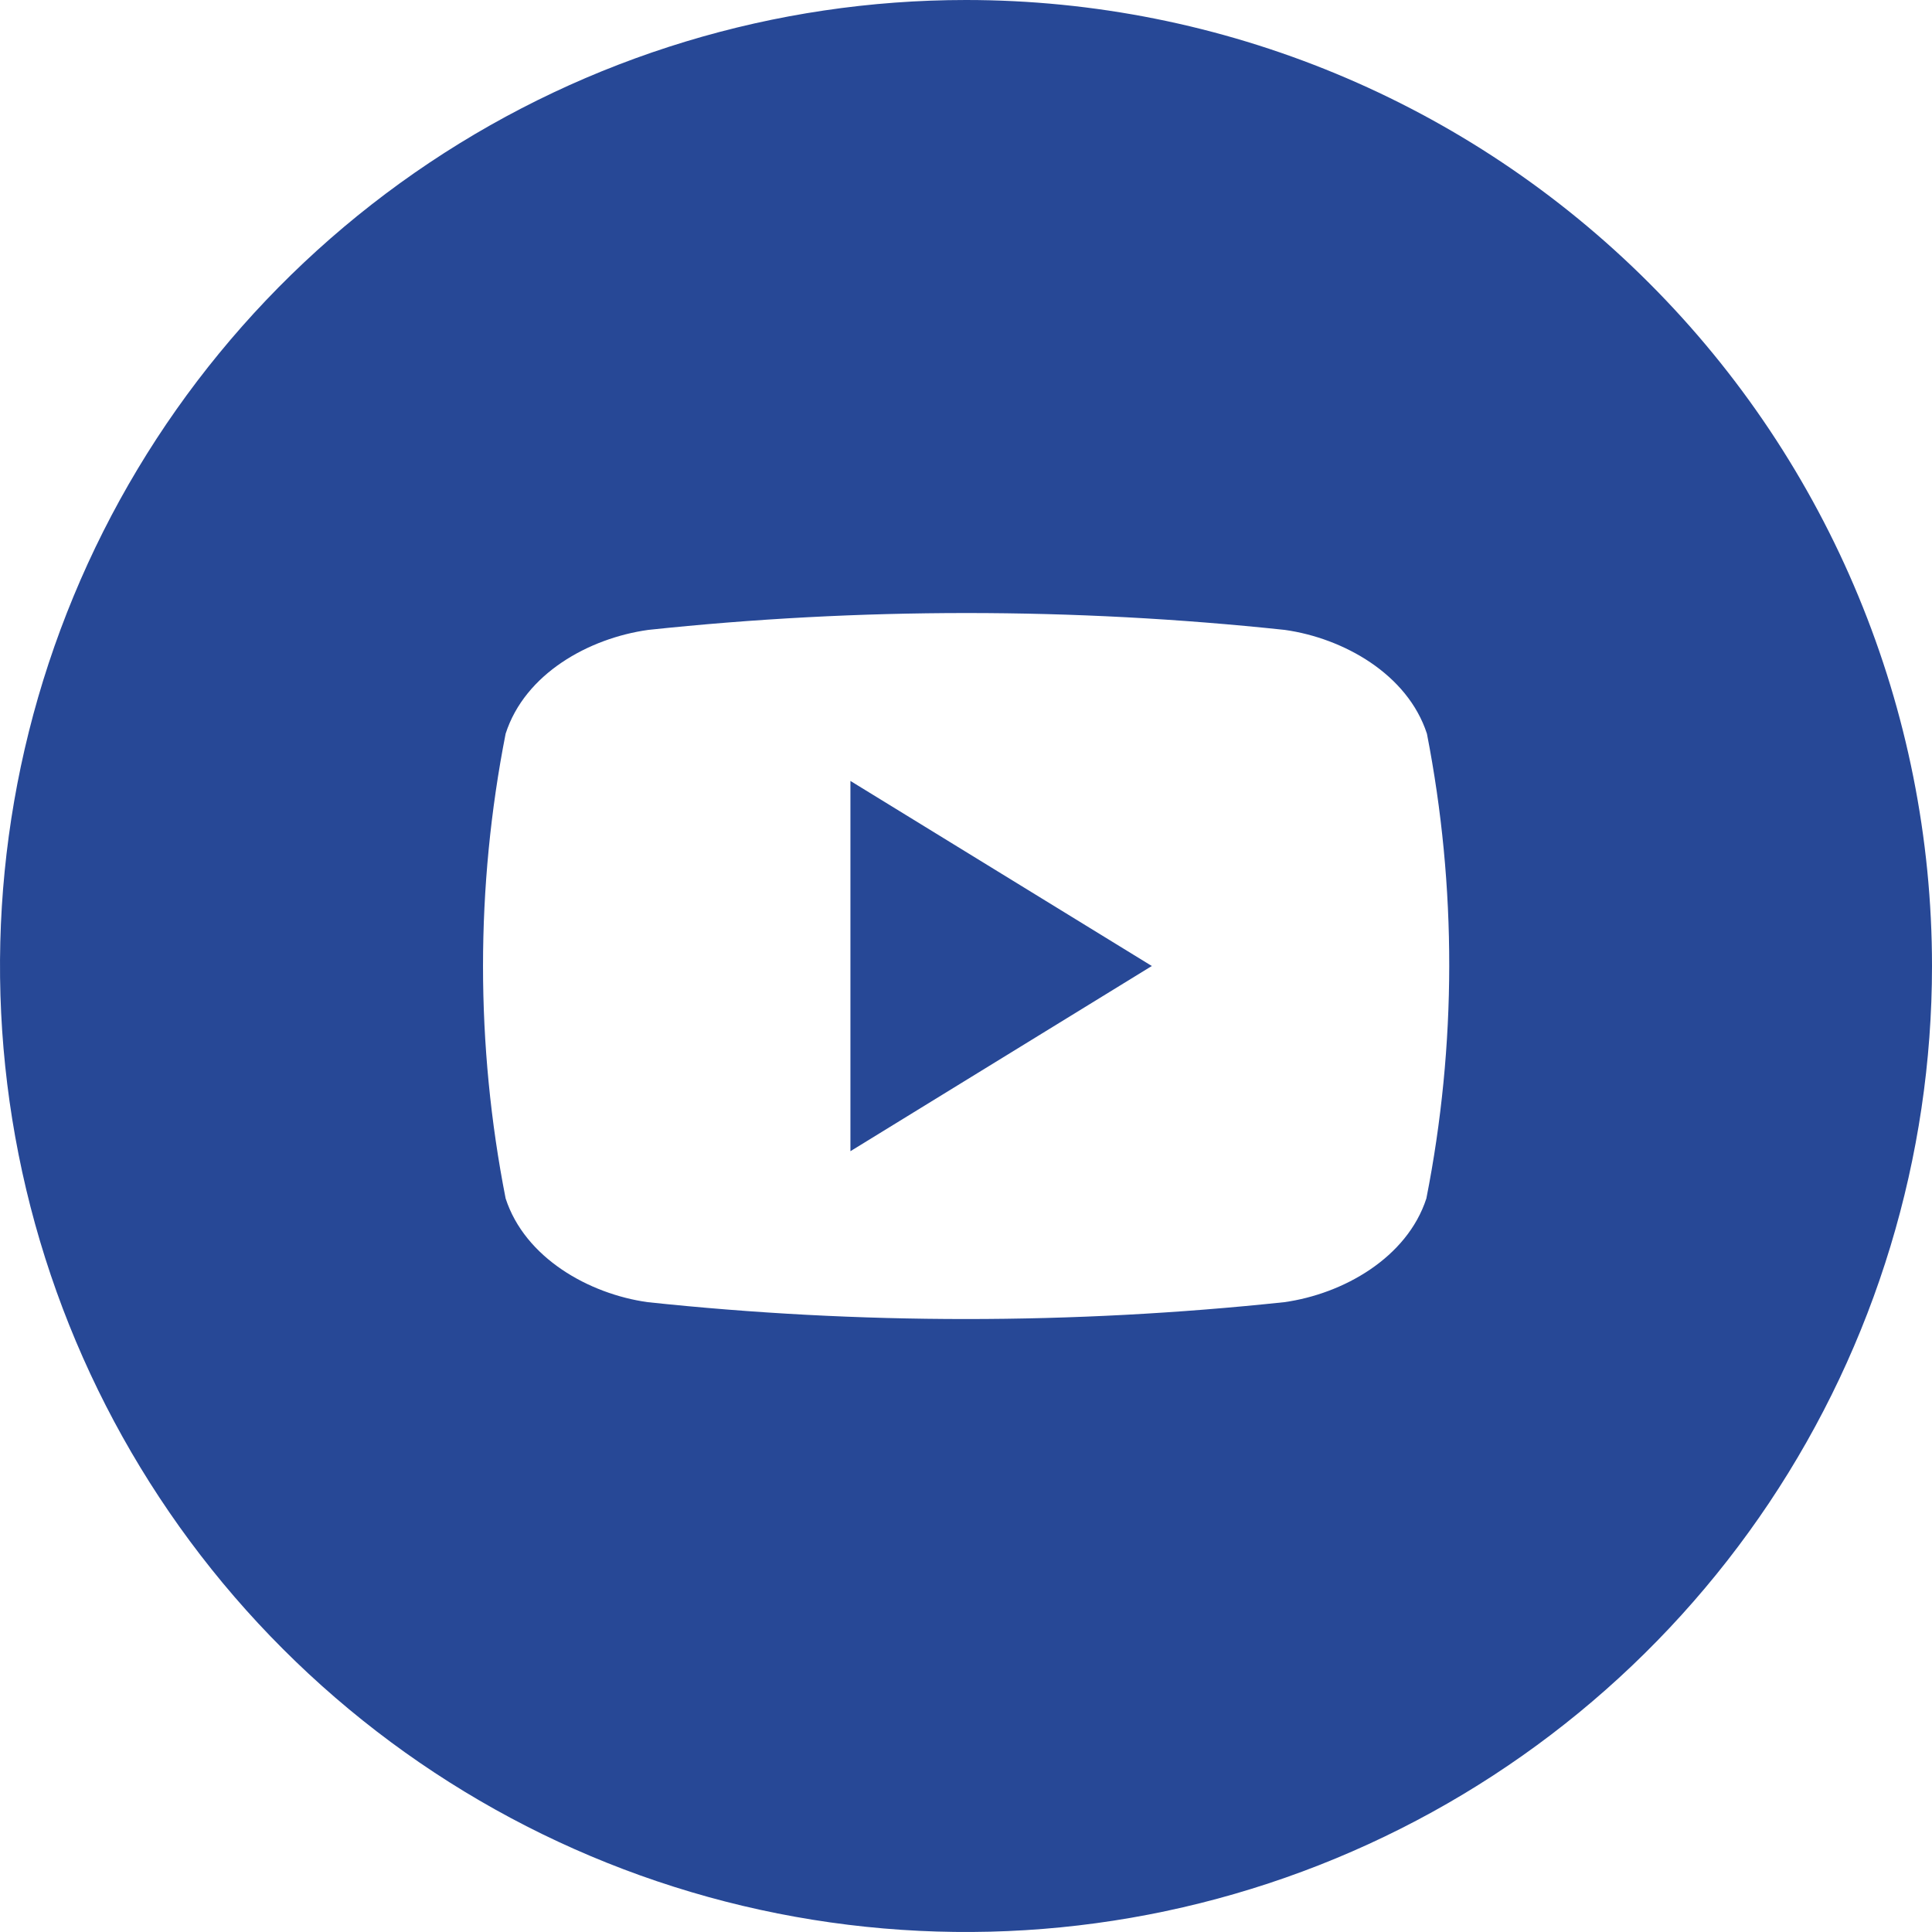 <svg id="SvgjsSvg1035" width="288" height="288" xmlns="http://www.w3.org/2000/svg" version="1.1" xmlns:xlink="http://www.w3.org/1999/xlink" xmlns:svgjs="http://svgjs.com/svgjs"><defs id="SvgjsDefs1036"></defs><g id="SvgjsG1037"><svg xmlns="http://www.w3.org/2000/svg" fill="none" viewBox="0 0 28 28" width="288" height="288"><g clip-path="url(#a)"><path fill="#274896" d="M12.325 11.318L16.693 14L12.325 16.684V11.318Z" class="colorfff svgShape"></path><path fill="#274896" d="M14 0C11.231 0 8.524 0.821 6.222 2.359C3.92 3.898 2.125 6.084 1.066 8.642C0.006 11.201 -0.271 14.015 0.269 16.731C0.809 19.447 2.143 21.942 4.101 23.899C6.058 25.857 8.553 27.191 11.269 27.731C13.985 28.271 16.799 27.994 19.358 26.934C21.916 25.875 24.102 24.08 25.641 21.778C27.179 19.476 28 16.769 28 14C28 10.287 26.525 6.726 23.899 4.101C21.274 1.475 17.713 0 14 0ZM20.672 17.369C20.392 18.23 19.465 18.753 18.613 18.872C15.546 19.198 12.454 19.198 9.387 18.872C8.534 18.753 7.608 18.23 7.328 17.369C6.891 15.145 6.891 12.857 7.328 10.633C7.608 9.763 8.534 9.249 9.395 9.129C12.461 8.803 15.554 8.803 18.62 9.129C19.473 9.249 20.399 9.771 20.68 10.633C21.114 12.857 21.111 15.145 20.672 17.369Z" class="colorfff svgShape"></path></g><defs><clipPath id="a"><rect width="28" height="28" fill="#274896" class="colorfff svgShape"></rect></clipPath></defs></svg></g></svg>